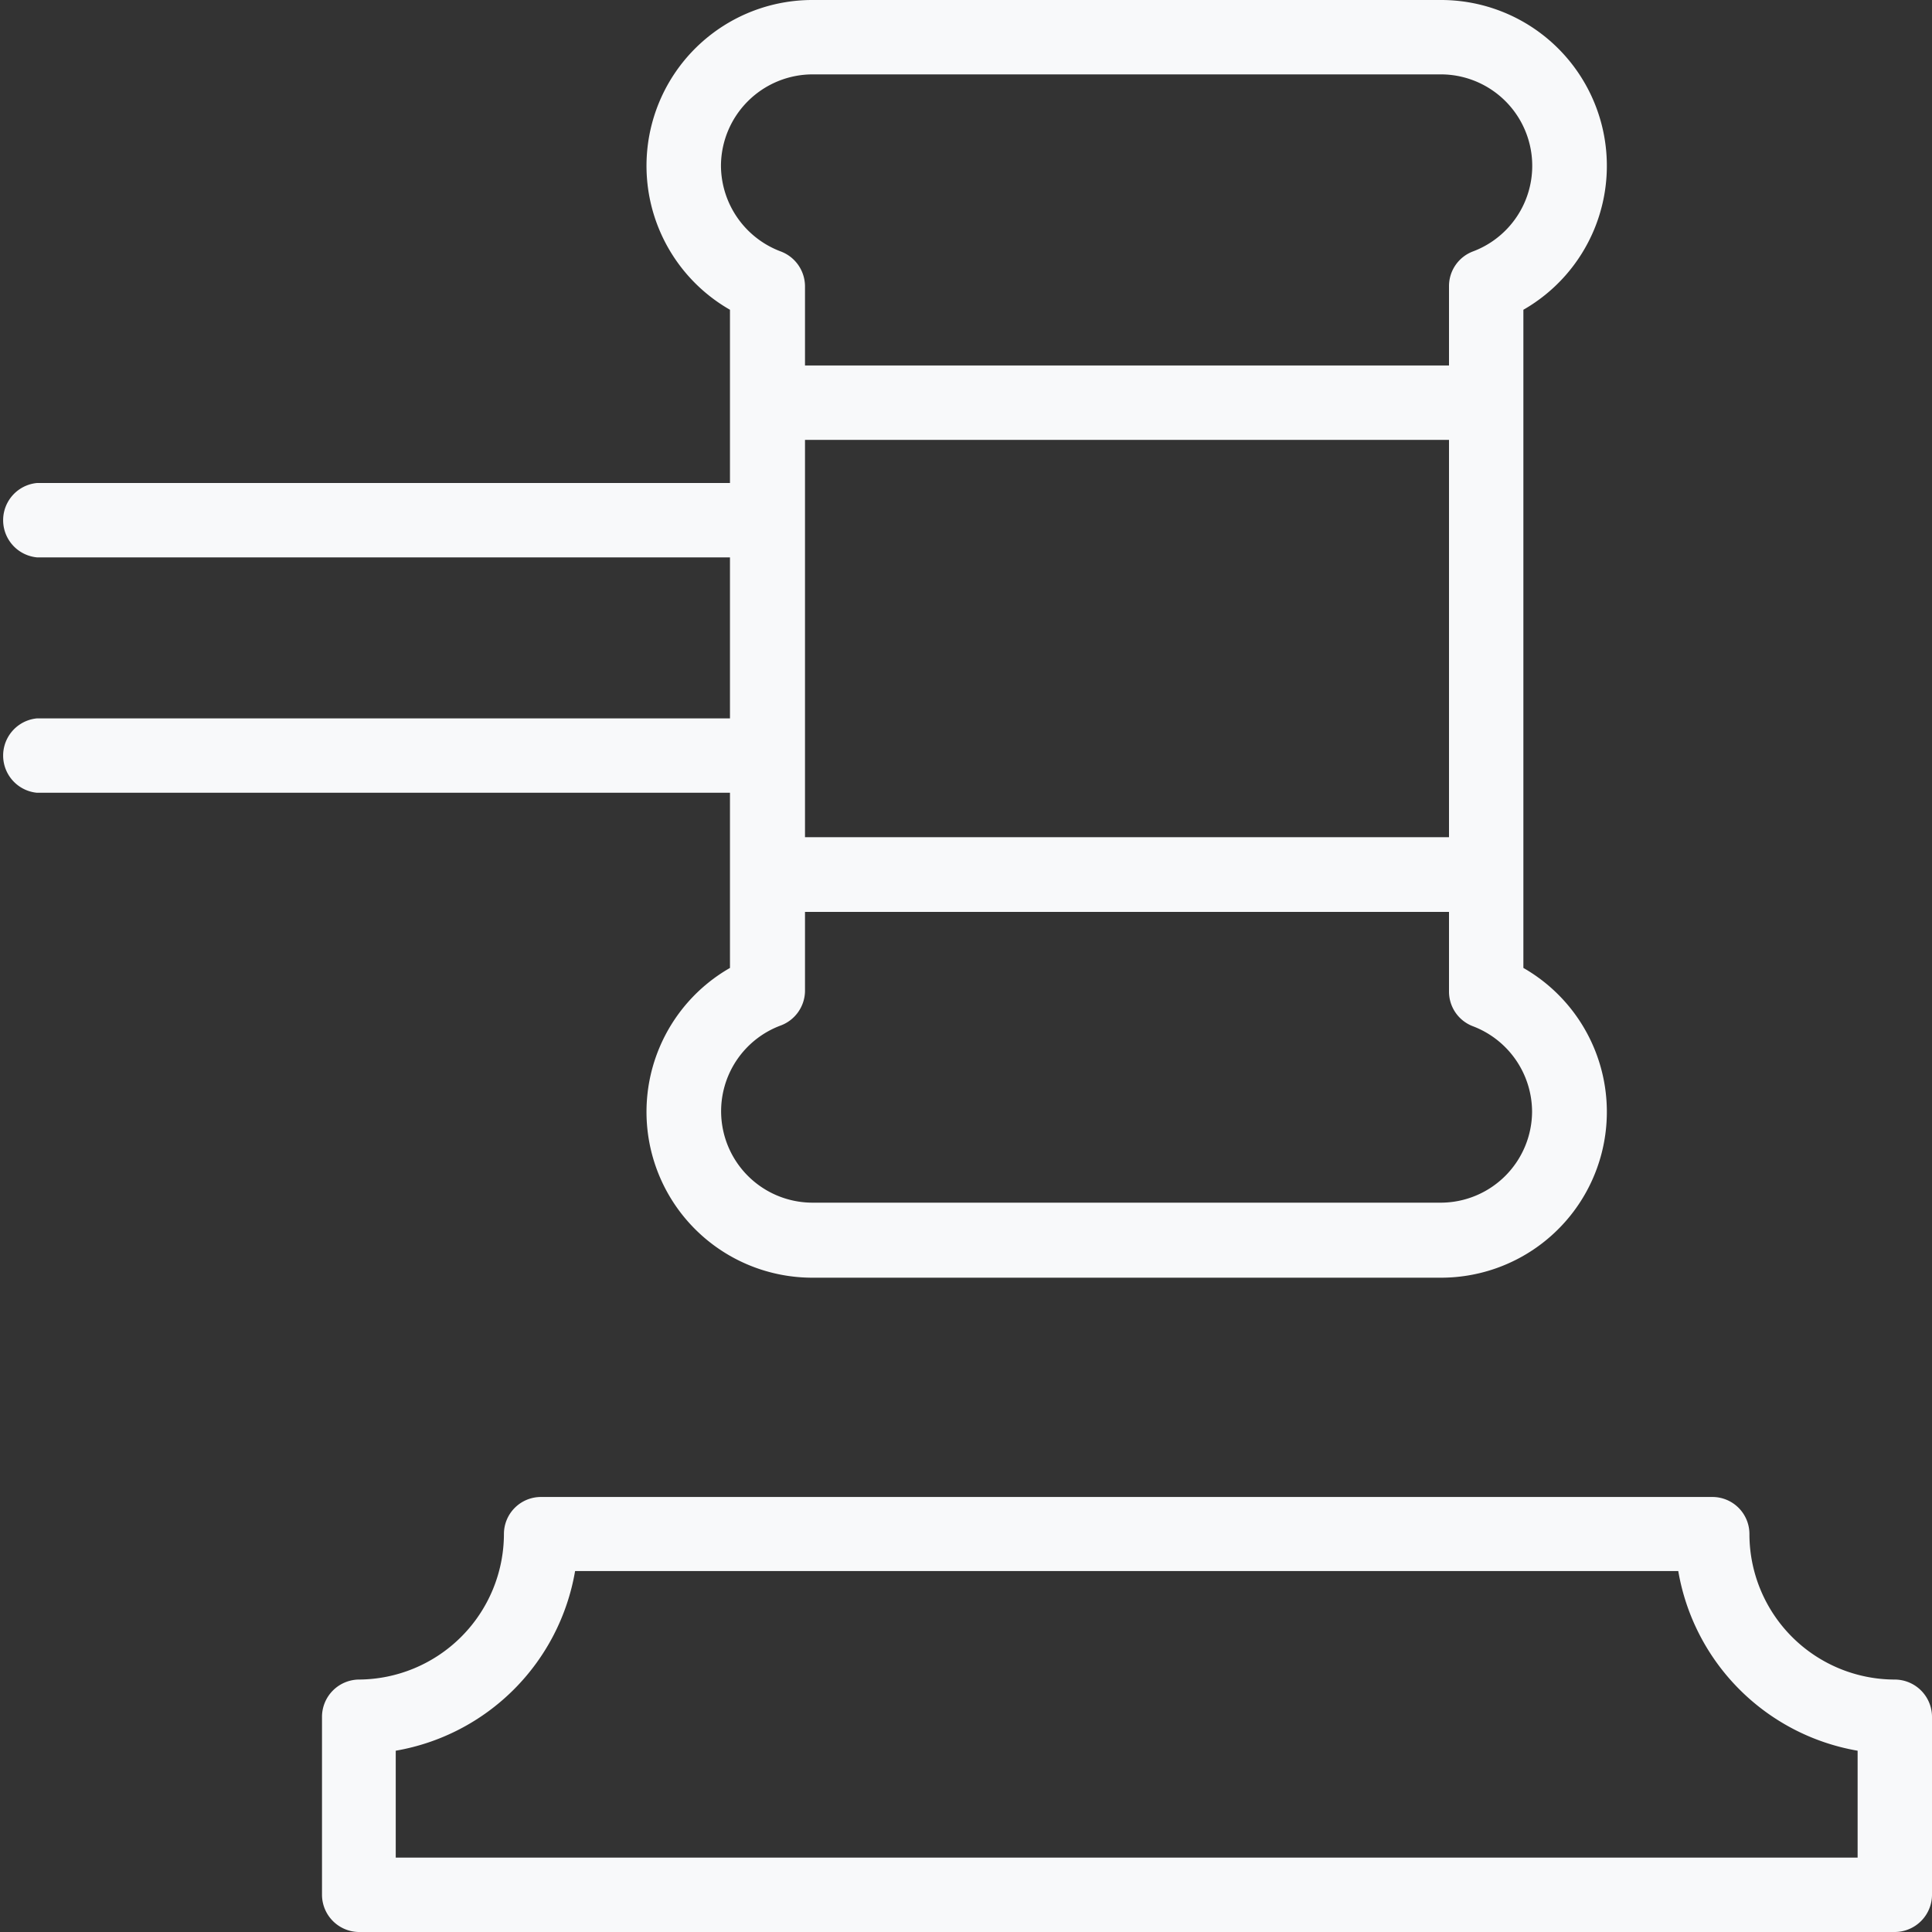 <?xml version="1.0" encoding="UTF-8"?>
<svg xmlns="http://www.w3.org/2000/svg" viewBox="0 0 60 60">
  <rect x="0" y="0" width="60" height="60" fill="#333333" stroke="none"/>
  <defs>
    <style>.cls-1{fill:#f8f9fa;}</style>
  </defs>
  <g id="Layer_2" data-name="Layer 2">
    <g id="Layer_1-2" data-name="Layer 1">
      <path class="cls-1" d="M58.85,52.16a4.52,4.52,0,0,1-4.52-4.52,1.15,1.15,0,0,0-1.16-1.15H16.8a1.15,1.15,0,0,0-1.15,1.15,4.53,4.53,0,0,1-4.52,4.52A1.16,1.16,0,0,0,10,53.31v5.54A1.16,1.16,0,0,0,11.13,60H58.85A1.16,1.16,0,0,0,60,58.85V53.31A1.16,1.16,0,0,0,58.85,52.16Zm-1.16,5.53H12.29V54.37a6.83,6.83,0,0,0,5.57-5.58H52.12a6.83,6.83,0,0,0,5.57,5.58Z"></path>
      <path class="cls-1" d="M22.67,30.06a5.15,5.15,0,0,0,2.57,9.62h19.5a5.15,5.15,0,0,0,2.57-9.62V9.62A5.15,5.15,0,0,0,44.74,0H25.24a5.15,5.15,0,0,0-2.57,9.62V15H1.15a1.16,1.16,0,0,0,0,2.31H22.67v5H1.15a1.16,1.16,0,0,0,0,2.31H22.67ZM45,26H25V13.66H45Zm2.58,8.51a2.84,2.84,0,0,1-2.84,2.84H25.24a2.84,2.84,0,0,1-1-5.5A1.16,1.16,0,0,0,25,30.79V28.32H45v2.47a1.15,1.15,0,0,0,.74,1.08A2.85,2.85,0,0,1,47.58,34.53ZM22.39,5.15a2.85,2.85,0,0,1,2.85-2.84h19.5a2.84,2.84,0,0,1,1,5.5A1.15,1.15,0,0,0,45,8.89v2.46H25V8.89a1.16,1.16,0,0,0-.75-1.08A2.86,2.86,0,0,1,22.39,5.15Z"></path>
    </g>
  </g>
</svg>

